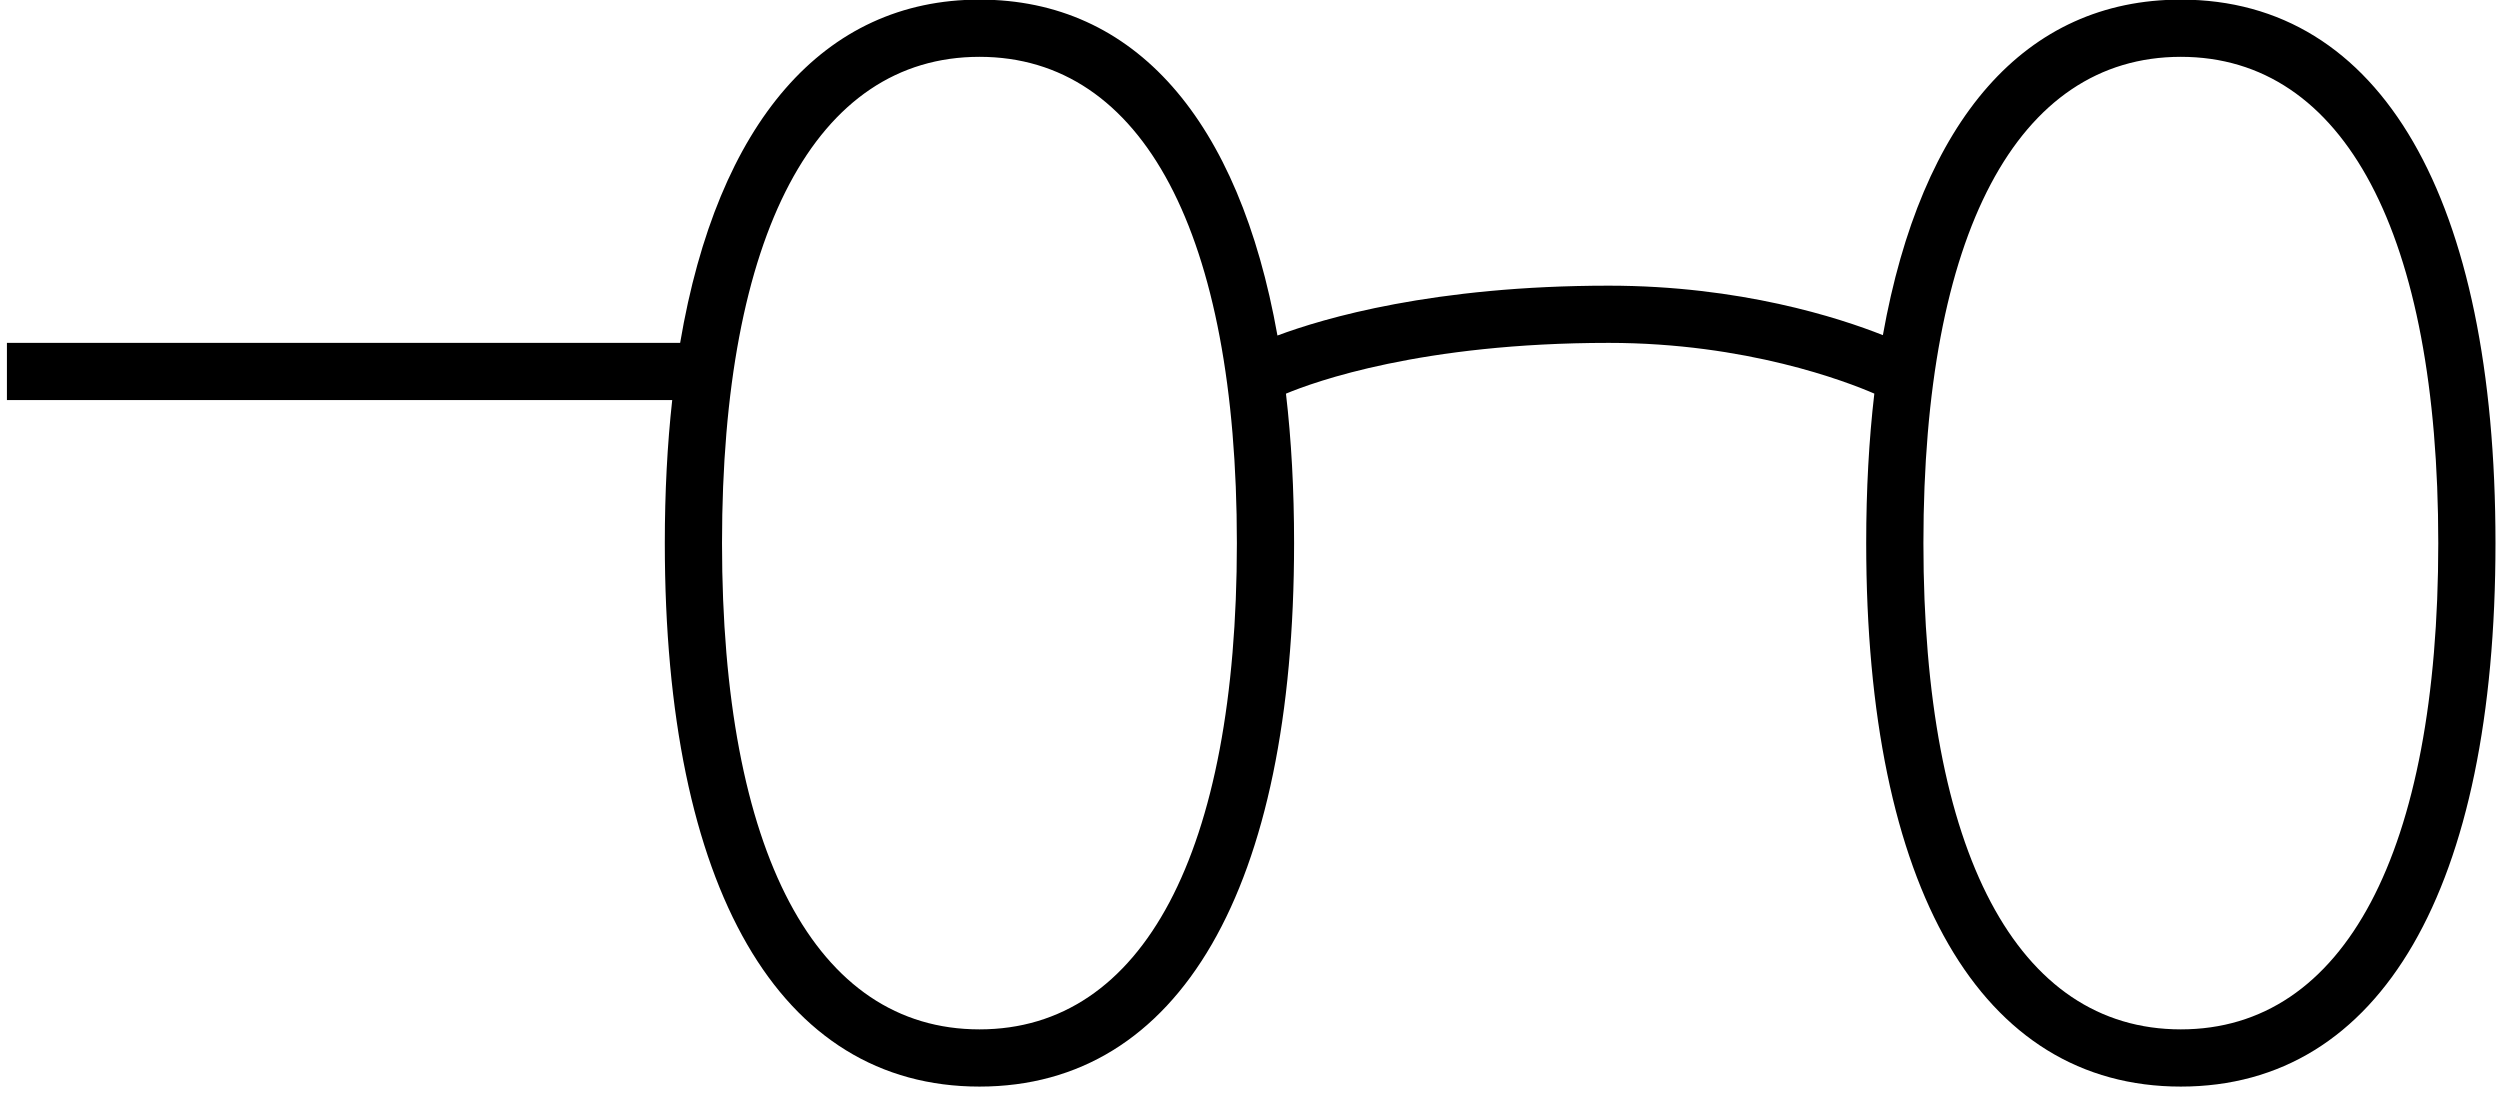 <svg width="52" height="23" viewBox="0 0 52 23" fill="none" xmlns="http://www.w3.org/2000/svg">
<path d="M45.361 -0.008C42.127 -0.008 39.965 2.485 39.164 6.971C38.253 6.61 36.198 5.942 33.462 5.942C29.823 5.942 27.531 6.62 26.571 6.979C25.771 2.487 23.609 -0.008 20.373 -0.008C17.136 -0.008 14.925 2.544 14.147 7.132H0.144V8.322H13.982C13.88 9.245 13.828 10.237 13.828 11.297C13.828 18.481 16.213 22.601 20.373 22.601C24.532 22.601 26.917 18.481 26.917 11.297C26.917 10.186 26.86 9.149 26.748 8.188C27.339 7.941 29.573 7.132 33.462 7.132C36.327 7.132 38.411 7.938 38.986 8.187C38.874 9.148 38.817 10.186 38.817 11.297C38.817 18.481 41.202 22.601 45.361 22.601C49.521 22.601 51.906 18.481 51.906 11.297C51.906 4.113 49.521 -0.008 45.361 -0.008ZM20.373 21.411C16.969 21.411 15.018 17.725 15.018 11.297C15.018 4.869 16.969 1.182 20.373 1.182C23.776 1.182 25.727 4.869 25.727 11.297C25.727 17.725 23.776 21.411 20.373 21.411ZM45.361 21.411C41.958 21.411 40.007 17.725 40.007 11.297C40.007 4.869 41.958 1.182 45.361 1.182C48.764 1.182 50.716 4.869 50.716 11.297C50.716 17.725 48.764 21.411 45.361 21.411Z" fill="black"/>
</svg>
